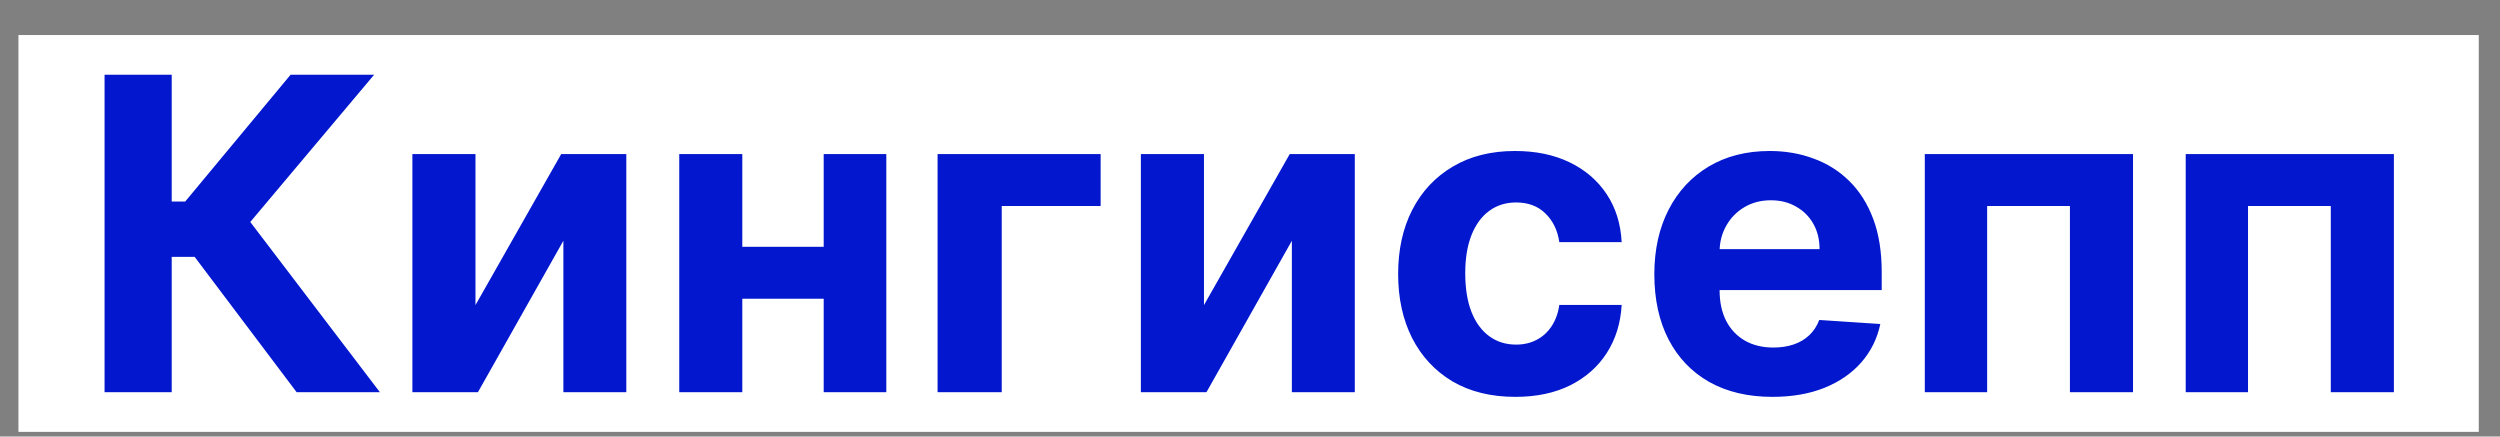 <?xml version="1.0" encoding="UTF-8"?> <svg xmlns="http://www.w3.org/2000/svg" width="63" height="11" viewBox="0 0 63 11" fill="none"><rect x="0" y="0" width="63" height="11" fill="#808080" stroke="none"/><rect width="62" height="10" transform="translate(0.465 0.883)" fill="white"></rect><path d="M7.475 9.883L4.905 6.473H4.327V9.883H2.635V1.883H4.327V5.079H4.667L7.323 1.883H9.428L6.307 5.594L9.573 9.883H7.475ZM11.982 7.688L14.142 3.883H15.783V9.883H14.197V6.067L12.044 9.883H10.392V3.883H11.982V7.688ZM21.293 6.219V7.528H18.16V6.219H21.293ZM18.706 3.883V9.883H17.117V3.883H18.706ZM22.335 3.883V9.883H20.757V3.883H22.335ZM27.736 3.883V5.192H25.244V9.883H23.627V3.883H27.736ZM30.34 7.688L32.501 3.883H34.141V9.883H32.555V6.067L30.403 9.883H28.75V3.883H30.34V7.688ZM38.186 10.001C37.572 10.001 37.043 9.87 36.6 9.61C36.16 9.347 35.822 8.982 35.584 8.516C35.35 8.05 35.233 7.514 35.233 6.907C35.233 6.292 35.351 5.753 35.588 5.29C35.828 4.823 36.168 4.46 36.608 4.2C37.048 3.937 37.572 3.805 38.178 3.805C38.702 3.805 39.16 3.9 39.553 4.09C39.947 4.28 40.258 4.547 40.487 4.891C40.716 5.235 40.842 5.639 40.866 6.102H39.295C39.251 5.803 39.134 5.562 38.944 5.379C38.756 5.194 38.51 5.102 38.206 5.102C37.948 5.102 37.722 5.172 37.53 5.313C37.34 5.451 37.191 5.653 37.084 5.918C36.978 6.184 36.924 6.506 36.924 6.883C36.924 7.266 36.976 7.592 37.081 7.86C37.187 8.128 37.337 8.333 37.53 8.473C37.722 8.614 37.948 8.684 38.206 8.684C38.396 8.684 38.566 8.645 38.717 8.567C38.871 8.489 38.997 8.375 39.096 8.227C39.198 8.076 39.264 7.895 39.295 7.684H40.866C40.84 8.142 40.715 8.546 40.491 8.895C40.269 9.241 39.963 9.512 39.573 9.708C39.182 9.903 38.72 10.001 38.186 10.001ZM44.666 10.001C44.048 10.001 43.517 9.875 43.072 9.625C42.629 9.373 42.288 9.016 42.048 8.555C41.809 8.092 41.689 7.543 41.689 6.911C41.689 6.293 41.809 5.752 42.048 5.286C42.288 4.819 42.625 4.456 43.06 4.196C43.498 3.935 44.011 3.805 44.599 3.805C44.995 3.805 45.363 3.869 45.705 3.997C46.048 4.122 46.348 4.31 46.603 4.563C46.861 4.816 47.061 5.133 47.205 5.516C47.348 5.896 47.419 6.342 47.419 6.852V7.309H42.353V6.278H45.853C45.853 6.038 45.801 5.826 45.697 5.641C45.593 5.456 45.448 5.312 45.263 5.208C45.081 5.101 44.869 5.047 44.627 5.047C44.374 5.047 44.15 5.106 43.955 5.223C43.762 5.338 43.611 5.493 43.502 5.688C43.392 5.881 43.336 6.096 43.334 6.333V7.313C43.334 7.61 43.388 7.866 43.498 8.083C43.609 8.299 43.767 8.465 43.97 8.583C44.173 8.7 44.414 8.758 44.693 8.758C44.878 8.758 45.047 8.732 45.201 8.68C45.354 8.628 45.486 8.55 45.595 8.446C45.705 8.342 45.788 8.214 45.845 8.063L47.384 8.165C47.306 8.534 47.146 8.857 46.904 9.133C46.664 9.407 46.354 9.62 45.974 9.774C45.596 9.925 45.16 10.001 44.666 10.001ZM48.505 9.883V3.883H53.752V9.883H52.162V5.192H50.076V9.883H48.505ZM55.08 9.883V3.883H60.326V9.883H58.736V5.192H56.65V9.883H55.08Z" fill="#0318CE"></path></svg> 